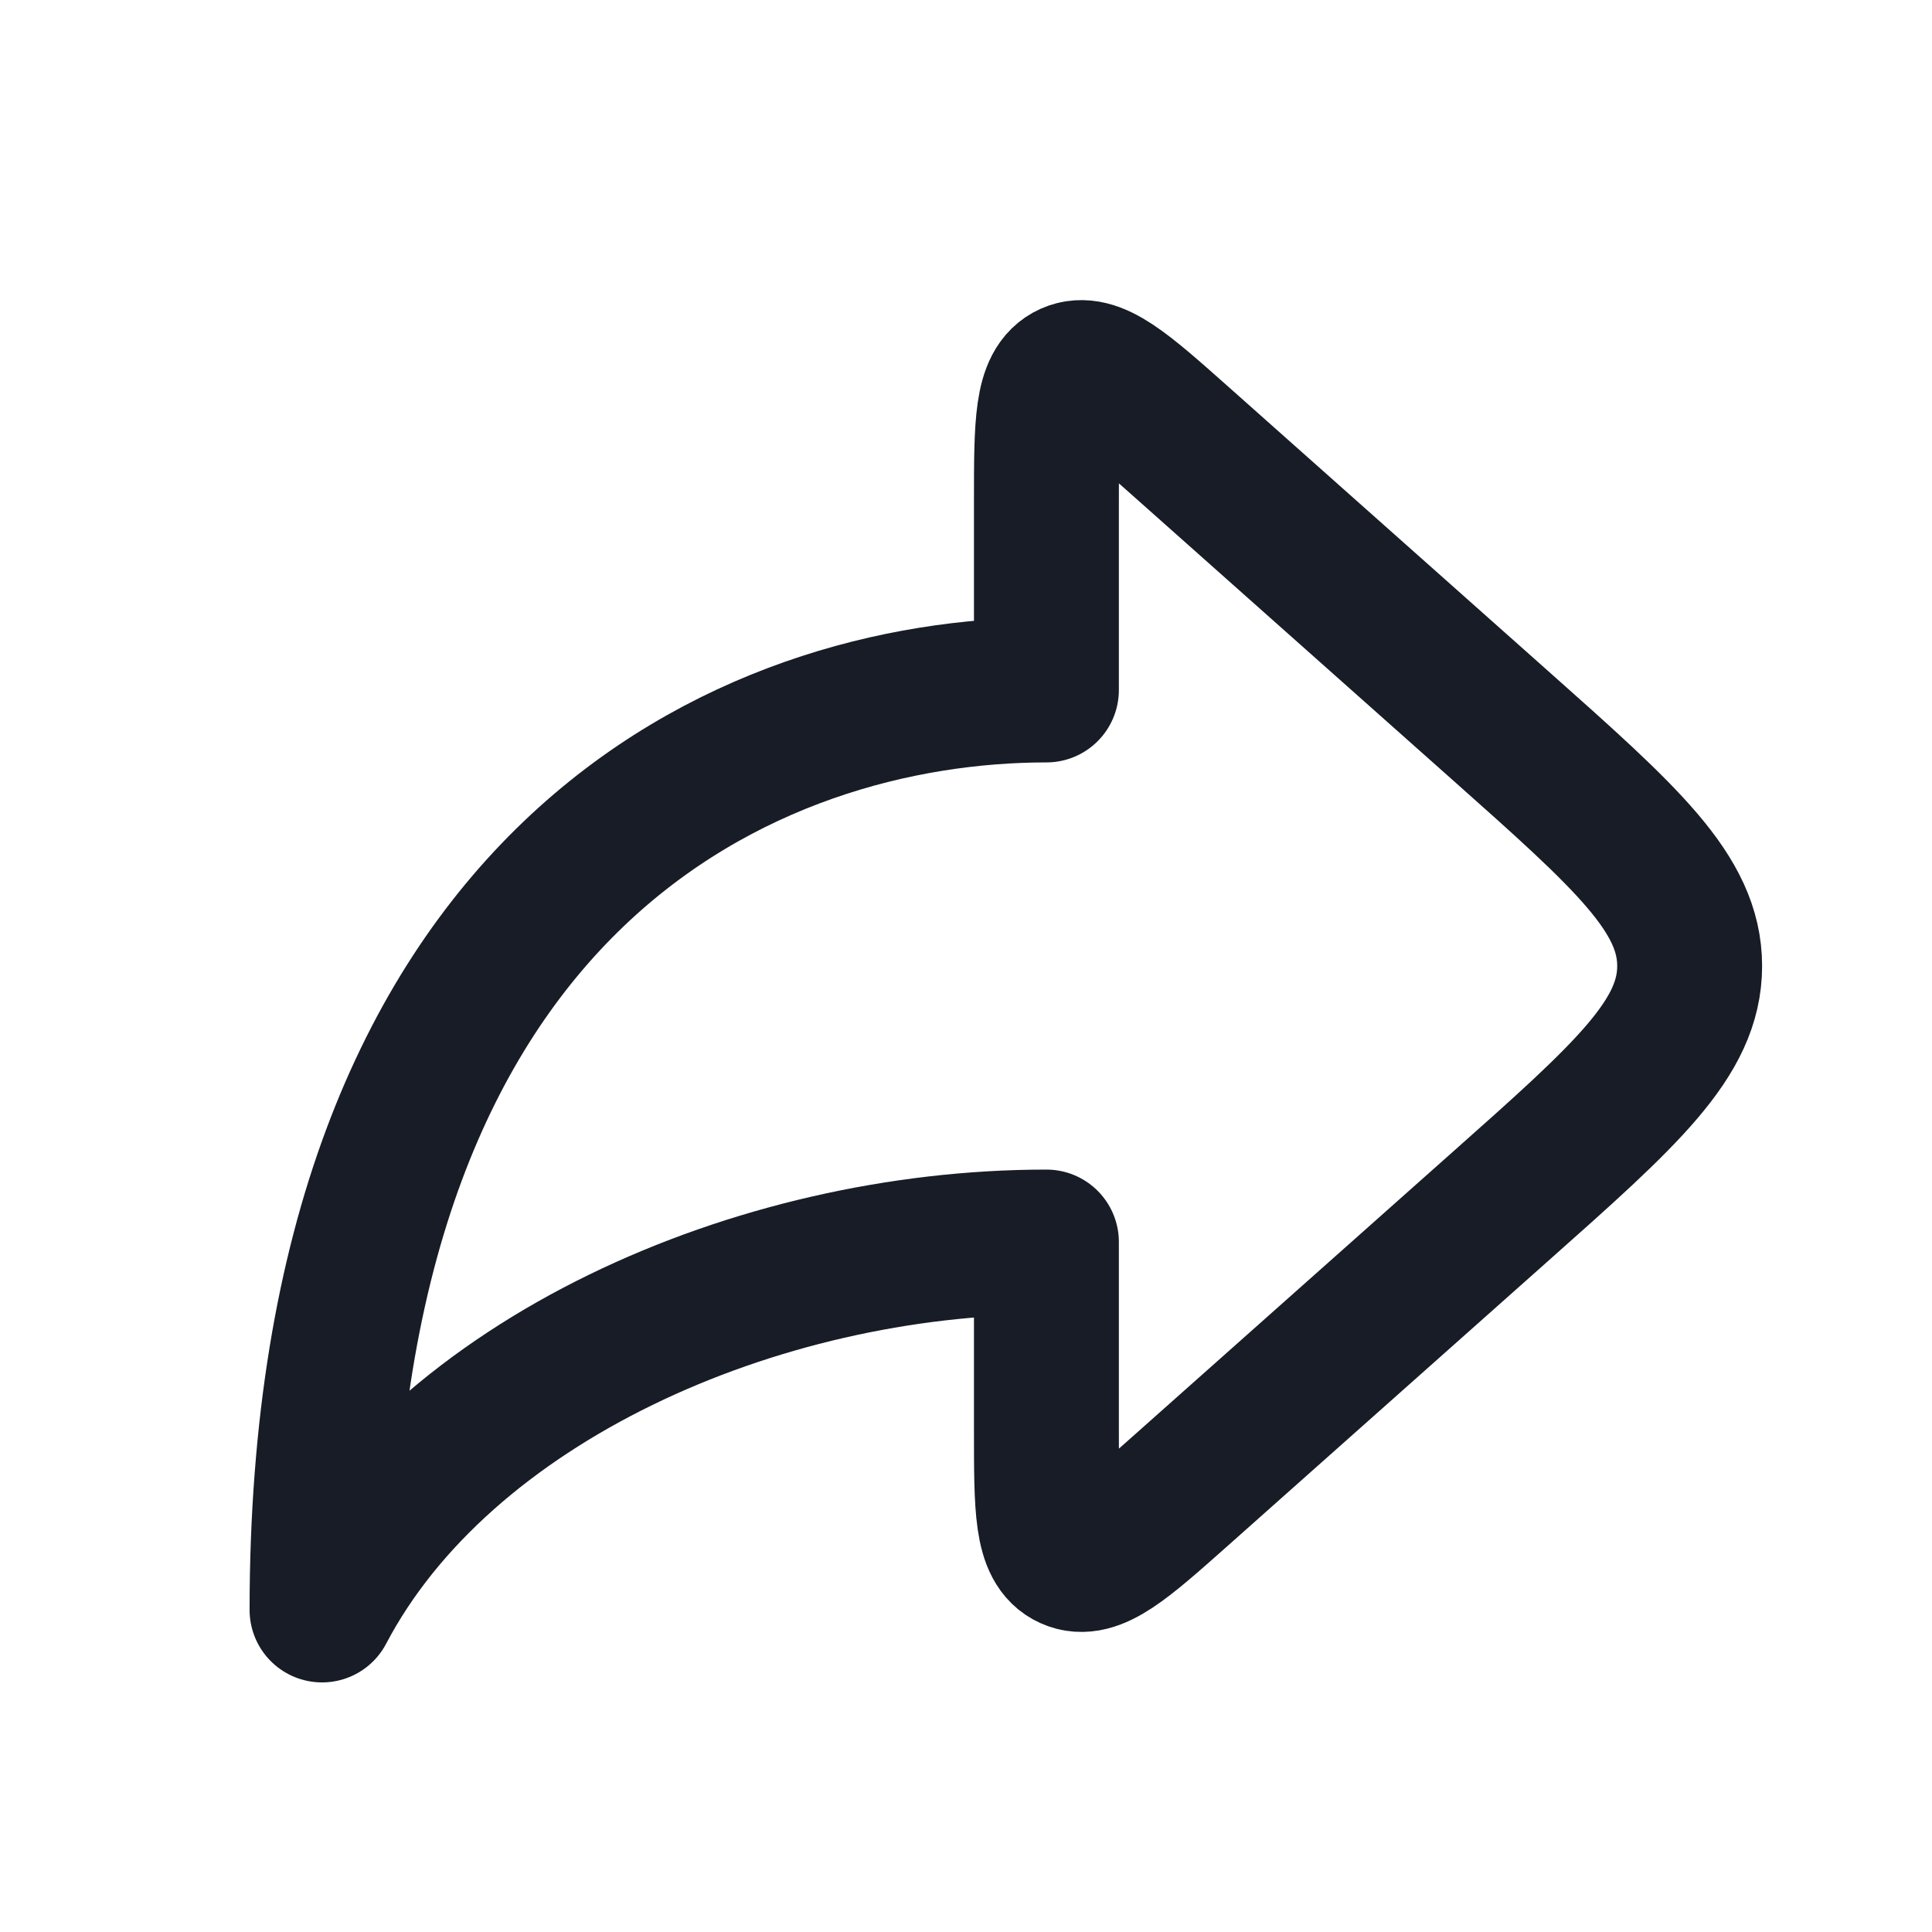 <svg width="16" height="16" viewBox="0 0 16 16" fill="none" xmlns="http://www.w3.org/2000/svg">
<path d="M9.776 3.653L12.424 6.007C13.47 6.937 13.993 7.401 13.993 8C13.993 8.599 13.47 9.064 12.424 9.993L9.776 12.347C9.299 12.771 9.06 12.984 8.863 12.895C8.666 12.807 8.666 12.488 8.666 11.849V10.286C6.266 10.286 3.667 11.429 2.667 13.333C2.667 7.238 6.222 5.714 8.666 5.714V4.151C8.666 3.513 8.666 3.193 8.863 3.105C9.06 3.017 9.299 3.229 9.776 3.653Z" stroke="#171C26" stroke-width="1.2" stroke-linecap="round" stroke-linejoin="round"/>
</svg>
